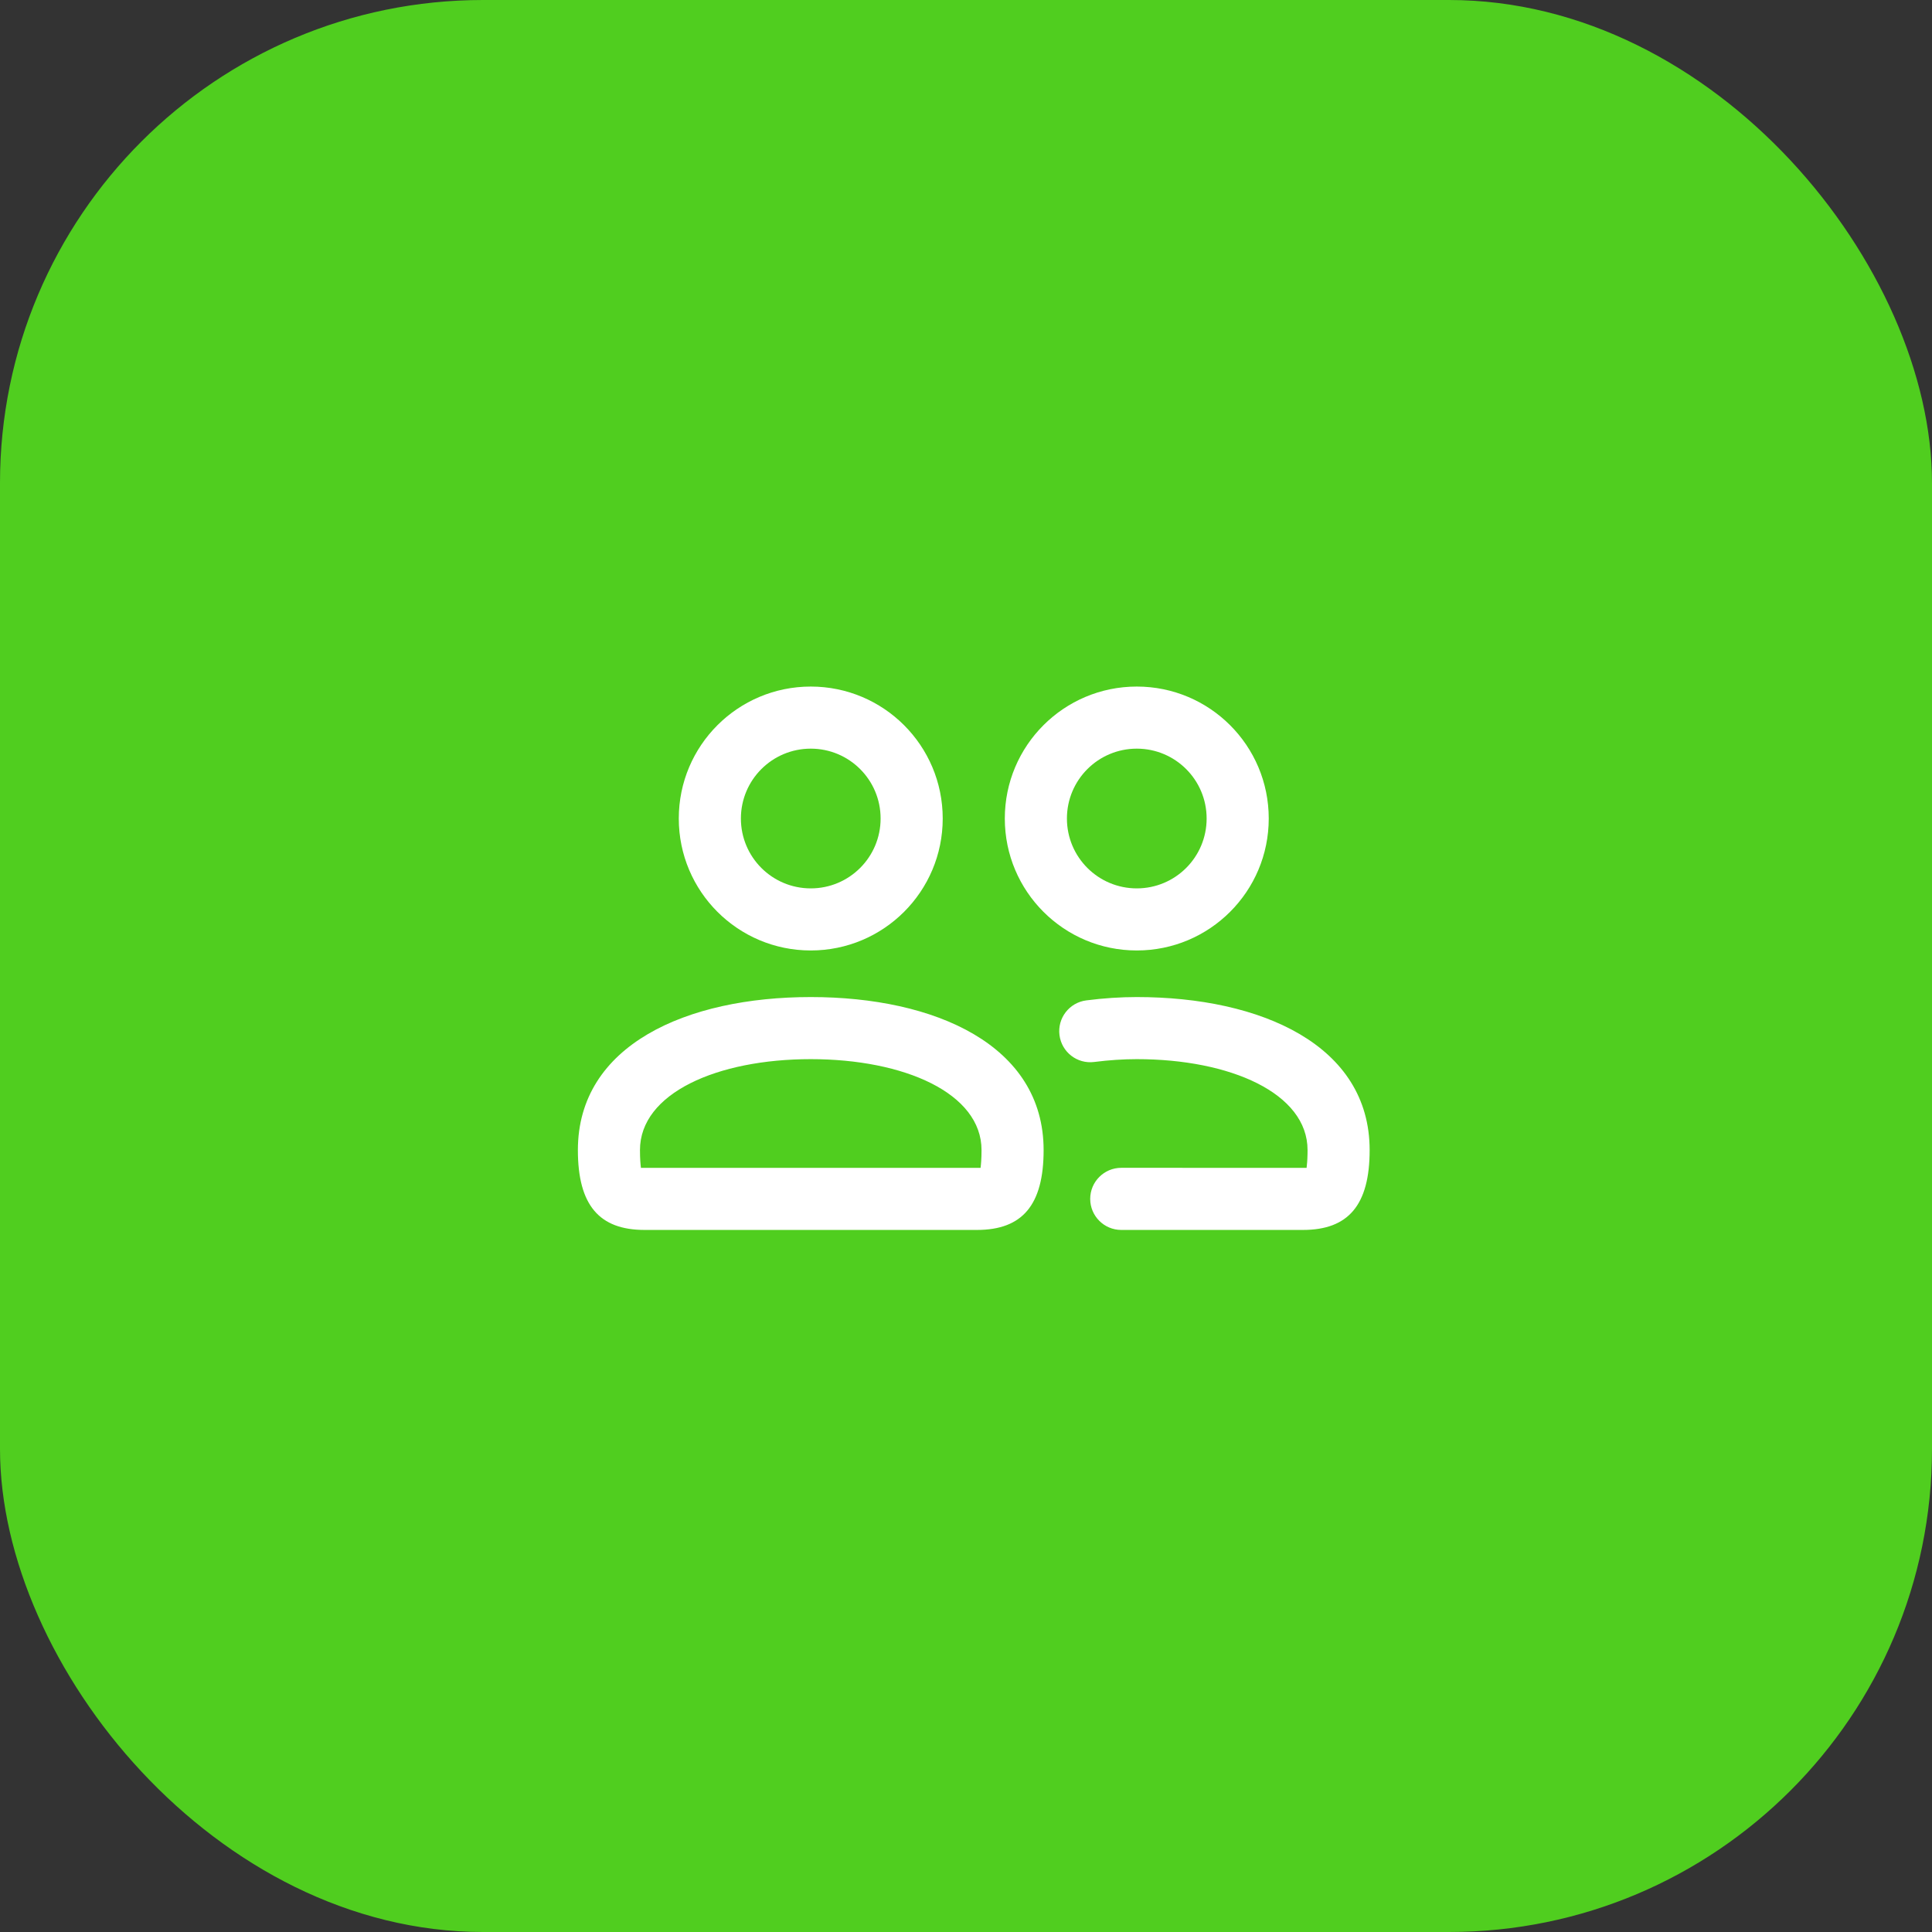 <svg width="80" height="80" viewBox="0 0 80 80" fill="none" xmlns="http://www.w3.org/2000/svg">
<rect x="0" y="0" width="80" height="80" fill="#333333" stroke="none"/>
<rect width="80" height="80" rx="20" fill="#50CE1F"/>
<path d="M33.572 41.286C38.711 41.286 43.214 43.269 43.214 47.623C43.214 49.904 42.328 50.929 40.454 50.929H26.689C24.815 50.929 23.929 49.904 23.929 47.623C23.929 43.269 28.432 41.286 33.572 41.286ZM47.072 41.286C52.211 41.286 56.714 43.269 56.714 47.623C56.714 49.904 55.828 50.929 53.954 50.929H46.429C45.719 50.929 45.143 50.353 45.143 49.643C45.143 48.933 45.719 48.357 46.429 48.357L54.031 48.358C54.053 48.358 54.071 48.358 54.086 48.359L54.102 48.361L54.105 48.342C54.118 48.238 54.136 48.058 54.141 47.792L54.143 47.623C54.143 45.266 50.945 43.857 47.072 43.857C46.522 43.857 45.917 43.896 45.31 43.974C44.606 44.065 43.962 43.568 43.871 42.863C43.78 42.159 44.277 41.514 44.981 41.424C45.697 41.331 46.412 41.286 47.072 41.286ZM33.572 43.857C29.698 43.857 26.5 45.266 26.5 47.623C26.5 47.983 26.522 48.217 26.538 48.342L26.54 48.361L26.557 48.359L26.582 48.358L40.551 48.358C40.564 48.358 40.576 48.359 40.586 48.359L40.602 48.361L40.605 48.342C40.621 48.217 40.643 47.983 40.643 47.623C40.643 45.266 37.445 43.857 33.572 43.857ZM47.072 28.429C50.09 28.429 52.536 30.874 52.536 33.893C52.536 36.912 50.09 39.357 47.072 39.357C44.053 39.357 41.607 36.912 41.607 33.893C41.607 30.874 44.053 28.429 47.072 28.429ZM33.572 28.429C36.59 28.429 39.036 30.874 39.036 33.893C39.036 36.912 36.59 39.357 33.572 39.357C30.553 39.357 28.107 36.912 28.107 33.893C28.107 30.874 30.553 28.429 33.572 28.429ZM47.072 31C45.473 31 44.179 32.294 44.179 33.893C44.179 35.492 45.473 36.786 47.072 36.786C48.67 36.786 49.964 35.492 49.964 33.893C49.964 32.294 48.67 31 47.072 31ZM33.572 31C31.973 31 30.679 32.294 30.679 33.893C30.679 35.492 31.973 36.786 33.572 36.786C35.17 36.786 36.464 35.492 36.464 33.893C36.464 32.294 35.17 31 33.572 31Z" fill="white"/>
</svg>
